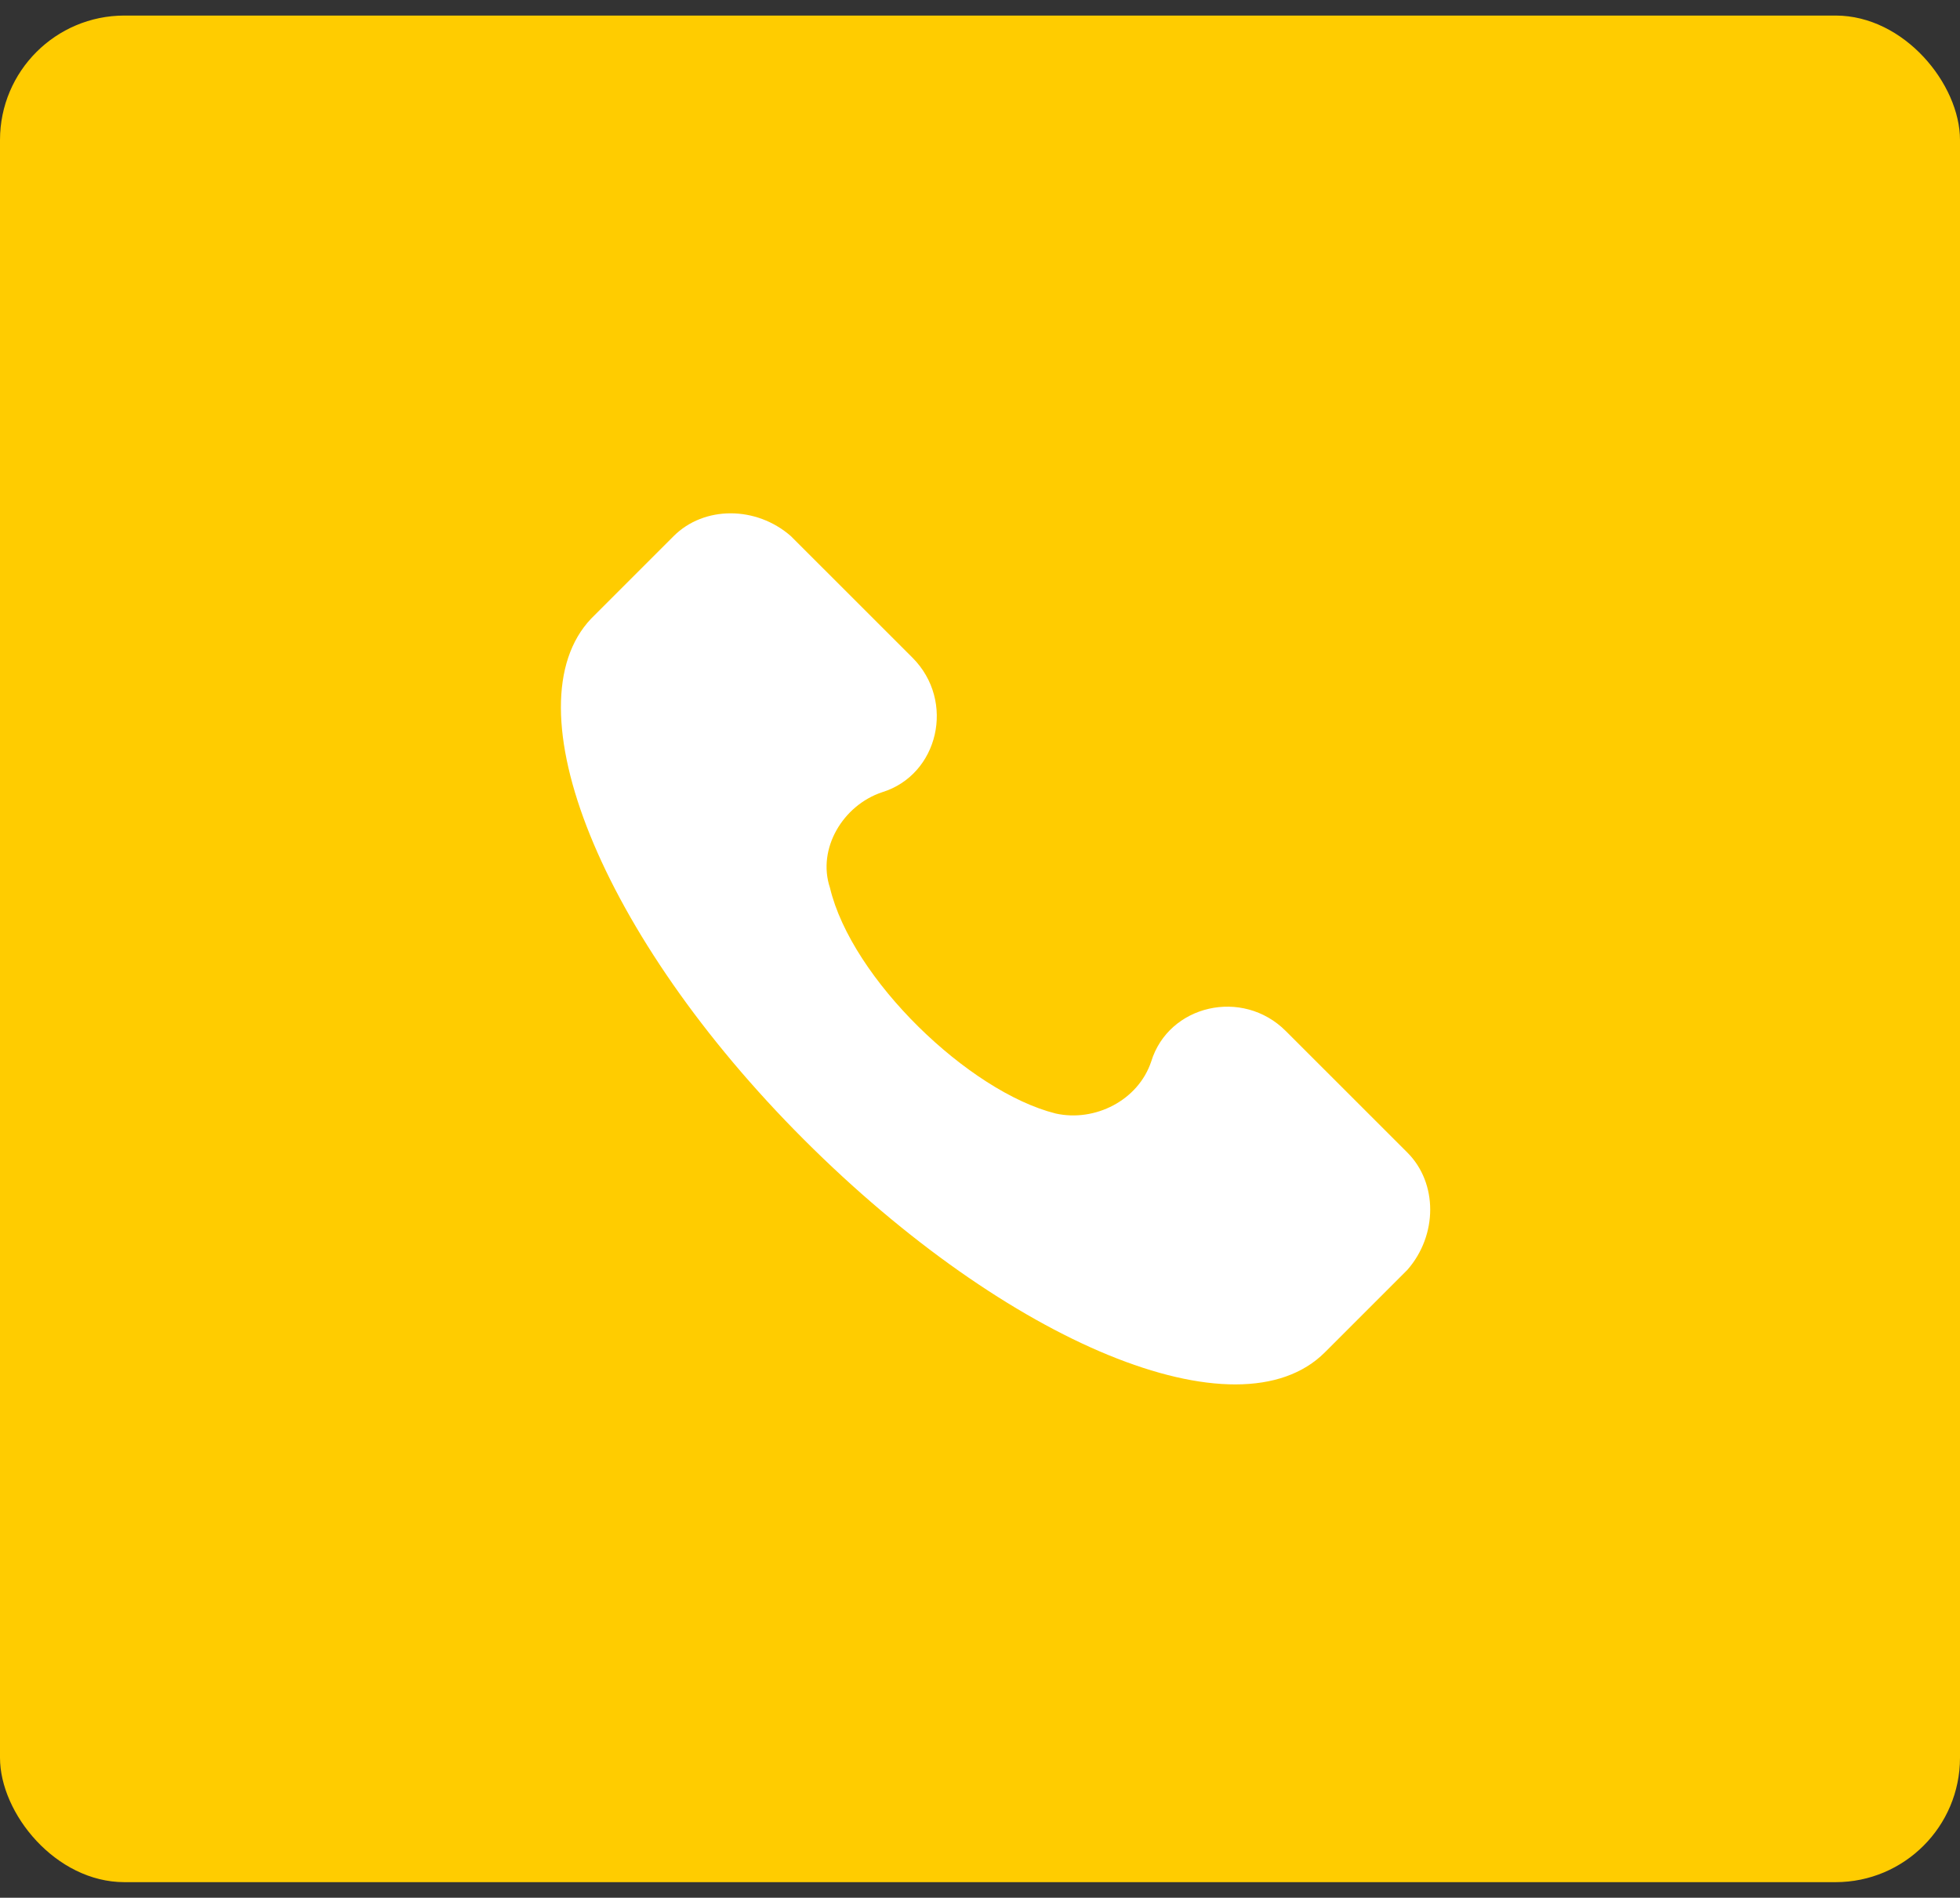 <svg xmlns="http://www.w3.org/2000/svg" fill="none" viewBox="0 0 63 61" height="61" width="63">
<rect x="0" y="0" width="63" height="61" fill="#333333" stroke="none"/>
<rect fill="#FFCC00" rx="4" height="60" width="63" y="0.5"></rect>
<g clip-path="url(#clip0_322_5109)">
<path fill="white" d="M45.238 37.049L41.33 33.142C39.935 31.746 37.562 32.304 37.004 34.119C36.586 35.375 35.19 36.072 33.934 35.793C31.143 35.095 27.375 31.467 26.677 28.536C26.259 27.28 27.096 25.885 28.352 25.466C30.166 24.908 30.724 22.536 29.329 21.14L25.421 17.233C24.305 16.256 22.63 16.256 21.653 17.233L19.002 19.884C16.35 22.675 19.281 30.072 25.84 36.63C32.399 43.19 39.795 46.26 42.586 43.469L45.238 40.817C46.215 39.701 46.215 38.026 45.238 37.049Z"></path>
</g>
<defs>
<clipPath id="clip0_322_5109">
<rect transform="translate(18 16.5)" fill="white" height="28" width="28"></rect>
</clipPath>
</defs>
</svg>
